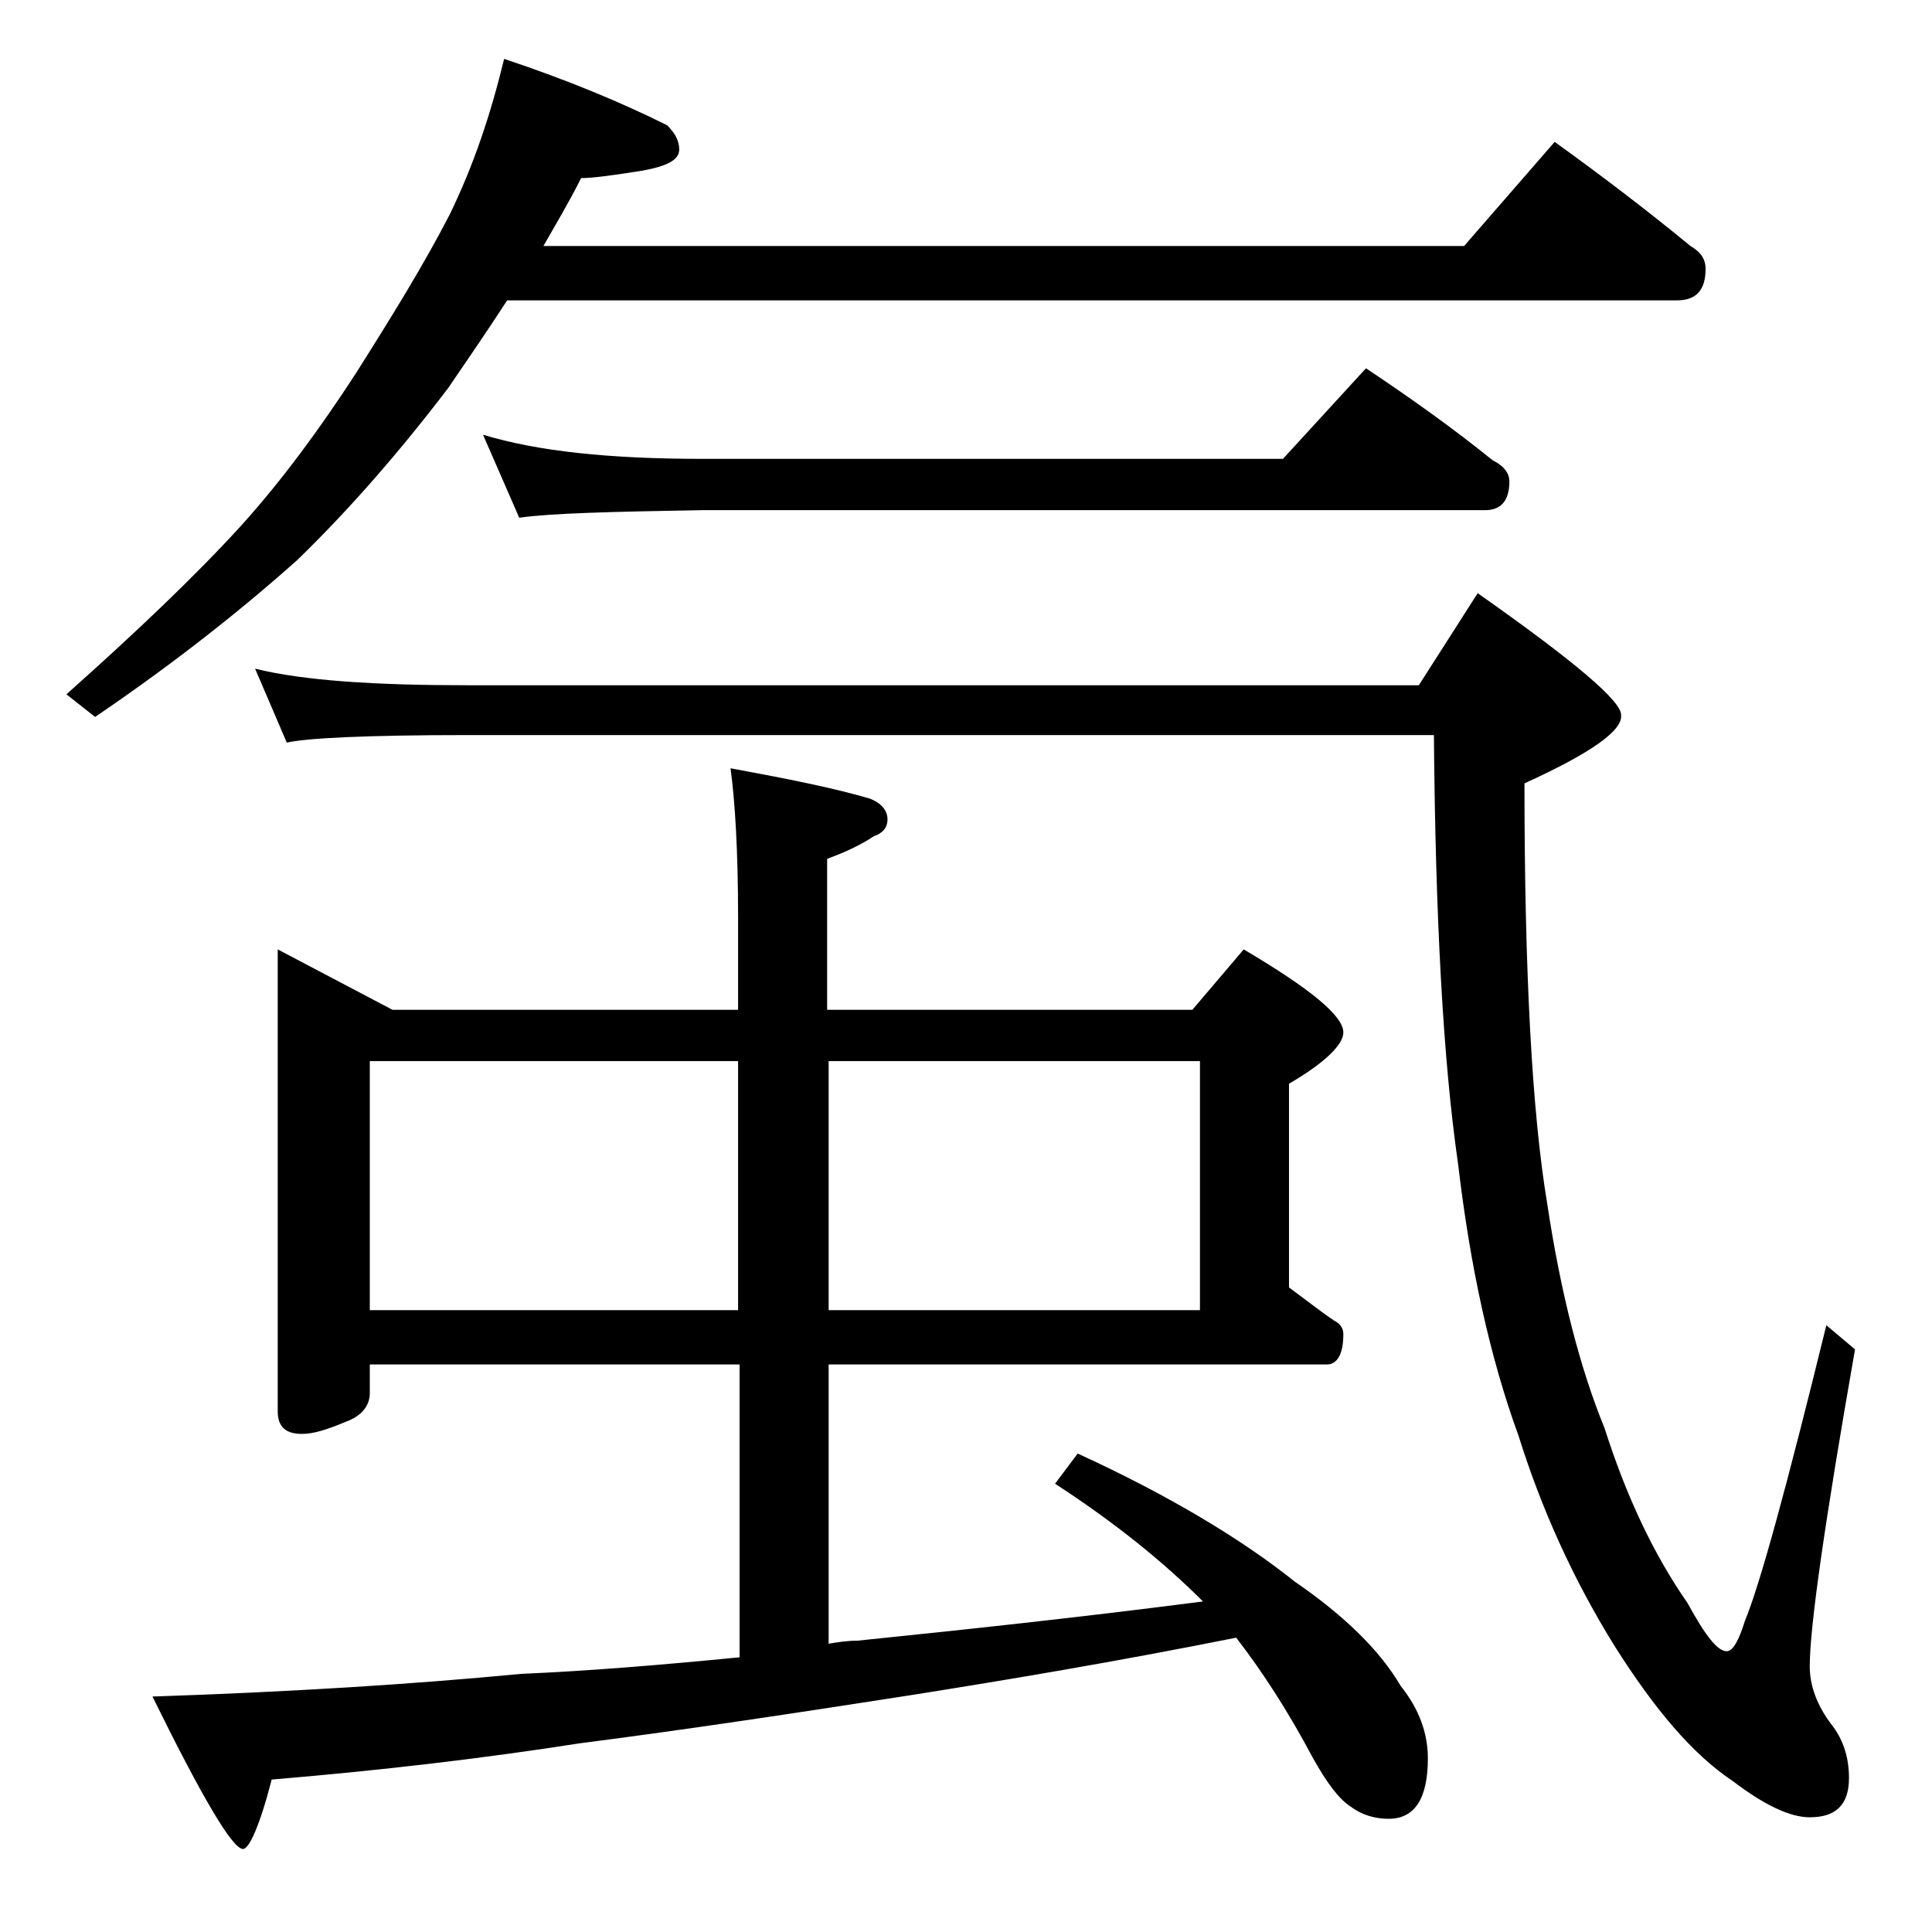 <?xml version="1.0" encoding="utf-8"?>
<!-- Generator: Adobe Illustrator 18.0.0, SVG Export Plug-In . SVG Version: 6.00 Build 0)  -->
<!DOCTYPE svg PUBLIC "-//W3C//DTD SVG 1.1//EN" "http://www.w3.org/Graphics/SVG/1.1/DTD/svg11.dtd">
<svg version="1.1" id="Layer_1" xmlns="http://www.w3.org/2000/svg" xmlns:xlink="http://www.w3.org/1999/xlink" x="0px" y="0px"
	 viewBox="0 0 128 128" enable-background="new 0 0 128 128" xml:space="preserve">
<path d="M33.4,3.9c4.2,1.4,7.8,2.9,10.8,4.4c0.5,0.5,0.8,1,0.8,1.6c0,0.7-0.8,1.1-2.4,1.4c-1.9,0.3-3.3,0.5-4.1,0.5
	c-0.8,1.6-1.7,3.1-2.5,4.5h61l6-6.9c3.2,2.3,6.2,4.6,9,6.9c0.7,0.4,1,0.9,1,1.5c0,1.4-0.6,2.1-1.9,2.1H33.6c-1.3,2-2.6,3.9-3.9,5.8
	c-3.2,4.2-6.5,8-10,11.4c-3.7,3.3-8.1,6.8-13.4,10.4l-1.9-1.5c4.6-4.1,8.5-7.8,11.6-11.2c2.7-3,5.2-6.4,7.6-10.1
	c2.4-3.8,4.5-7.2,6.2-10.5C31.4,10.9,32.5,7.6,33.4,3.9z M18.4,62.9l7.6,4h22.9v-6.1c0-4.4-0.2-7.7-0.5-9.9c3.8,0.7,6.8,1.3,9.2,2
	c0.8,0.3,1.2,0.8,1.2,1.4c0,0.5-0.3,0.9-0.9,1.1c-0.9,0.6-2,1.1-3.1,1.5v10H79l3.4-4c4.4,2.6,6.6,4.4,6.6,5.5c0,0.8-1.2,2-3.6,3.4
	v13.5c1.1,0.8,2.1,1.6,3,2.2c0.4,0.2,0.6,0.5,0.6,0.9c0,1.3-0.4,2-1.1,2h-33v18.5c0.6-0.1,1.2-0.2,1.9-0.2
	c6.8-0.7,14.4-1.5,22.9-2.6c-2.6-2.6-5.8-5.2-9.8-7.8l1.5-2c6.1,2.8,10.9,5.7,14.4,8.5c3.2,2.2,5.6,4.5,7,6.9
	c1.2,1.5,1.8,3.1,1.8,4.8c0,2.7-0.9,4-2.6,4c-0.8,0-1.7-0.2-2.5-0.8c-0.8-0.5-1.6-1.6-2.5-3.2c-1.7-3.2-3.4-5.8-5.1-8
	c-8,1.6-15.2,2.8-21.5,3.8c-7.7,1.2-15,2.3-22,3.2c-6.4,1-13.2,1.8-20.4,2.4c-0.8,3.1-1.5,4.6-1.9,4.6c-0.7,0-2.7-3.4-6-10.1
	c9-0.3,17.1-0.8,24.4-1.5c4.6-0.2,9.4-0.6,14.5-1.1V90.4H24.5v1.9c0,0.8-0.5,1.5-1.6,1.9c-1.2,0.5-2.1,0.8-2.9,0.8
	c-1.1,0-1.6-0.5-1.6-1.5V62.9z M16.9,44.3c3.2,0.8,8,1.1,14.1,1.1h63l3.9-6.1c6.4,4.5,9.6,7.2,9.5,8.1c0.1,1-2,2.5-6.4,4.5
	c0,12.5,0.5,21.8,1.5,27.8c0.9,6,2.2,11,3.8,14.9c1.4,4.4,3.2,8.3,5.5,11.6c1.2,2.2,2,3.2,2.6,3.2c0.4,0,0.8-0.7,1.2-2
	c1-2.4,2.8-9,5.4-19.6l1.9,1.6c-2,11.4-3,18.4-3,21c0,1.3,0.5,2.6,1.4,3.8c0.8,1,1.2,2.2,1.2,3.6c0,1.8-0.9,2.6-2.6,2.6
	c-1.3,0-3-0.8-5.1-2.4c-2.7-1.8-5.2-4.8-7.8-8.9c-2.8-4.5-4.9-9.2-6.4-14c-1.9-5.2-3.2-11.2-4-18c-1-6.9-1.5-16.4-1.6-28.4H31
	c-6.7,0-10.7,0.2-12,0.5L16.9,44.3z M48.9,86.8V70.3H24.5v16.5H48.9z M32,28.8c3.6,1.1,8.4,1.6,14.5,1.6H85l5.5-6c3,2,5.8,4,8.4,6.1
	c0.8,0.4,1.1,0.9,1.1,1.4c0,1.2-0.5,1.9-1.6,1.9H46.5c-5.9,0.1-10,0.2-12.1,0.5L32,28.8z M79.5,86.8V70.3H54.9v16.5H79.5z"/>
</svg>
